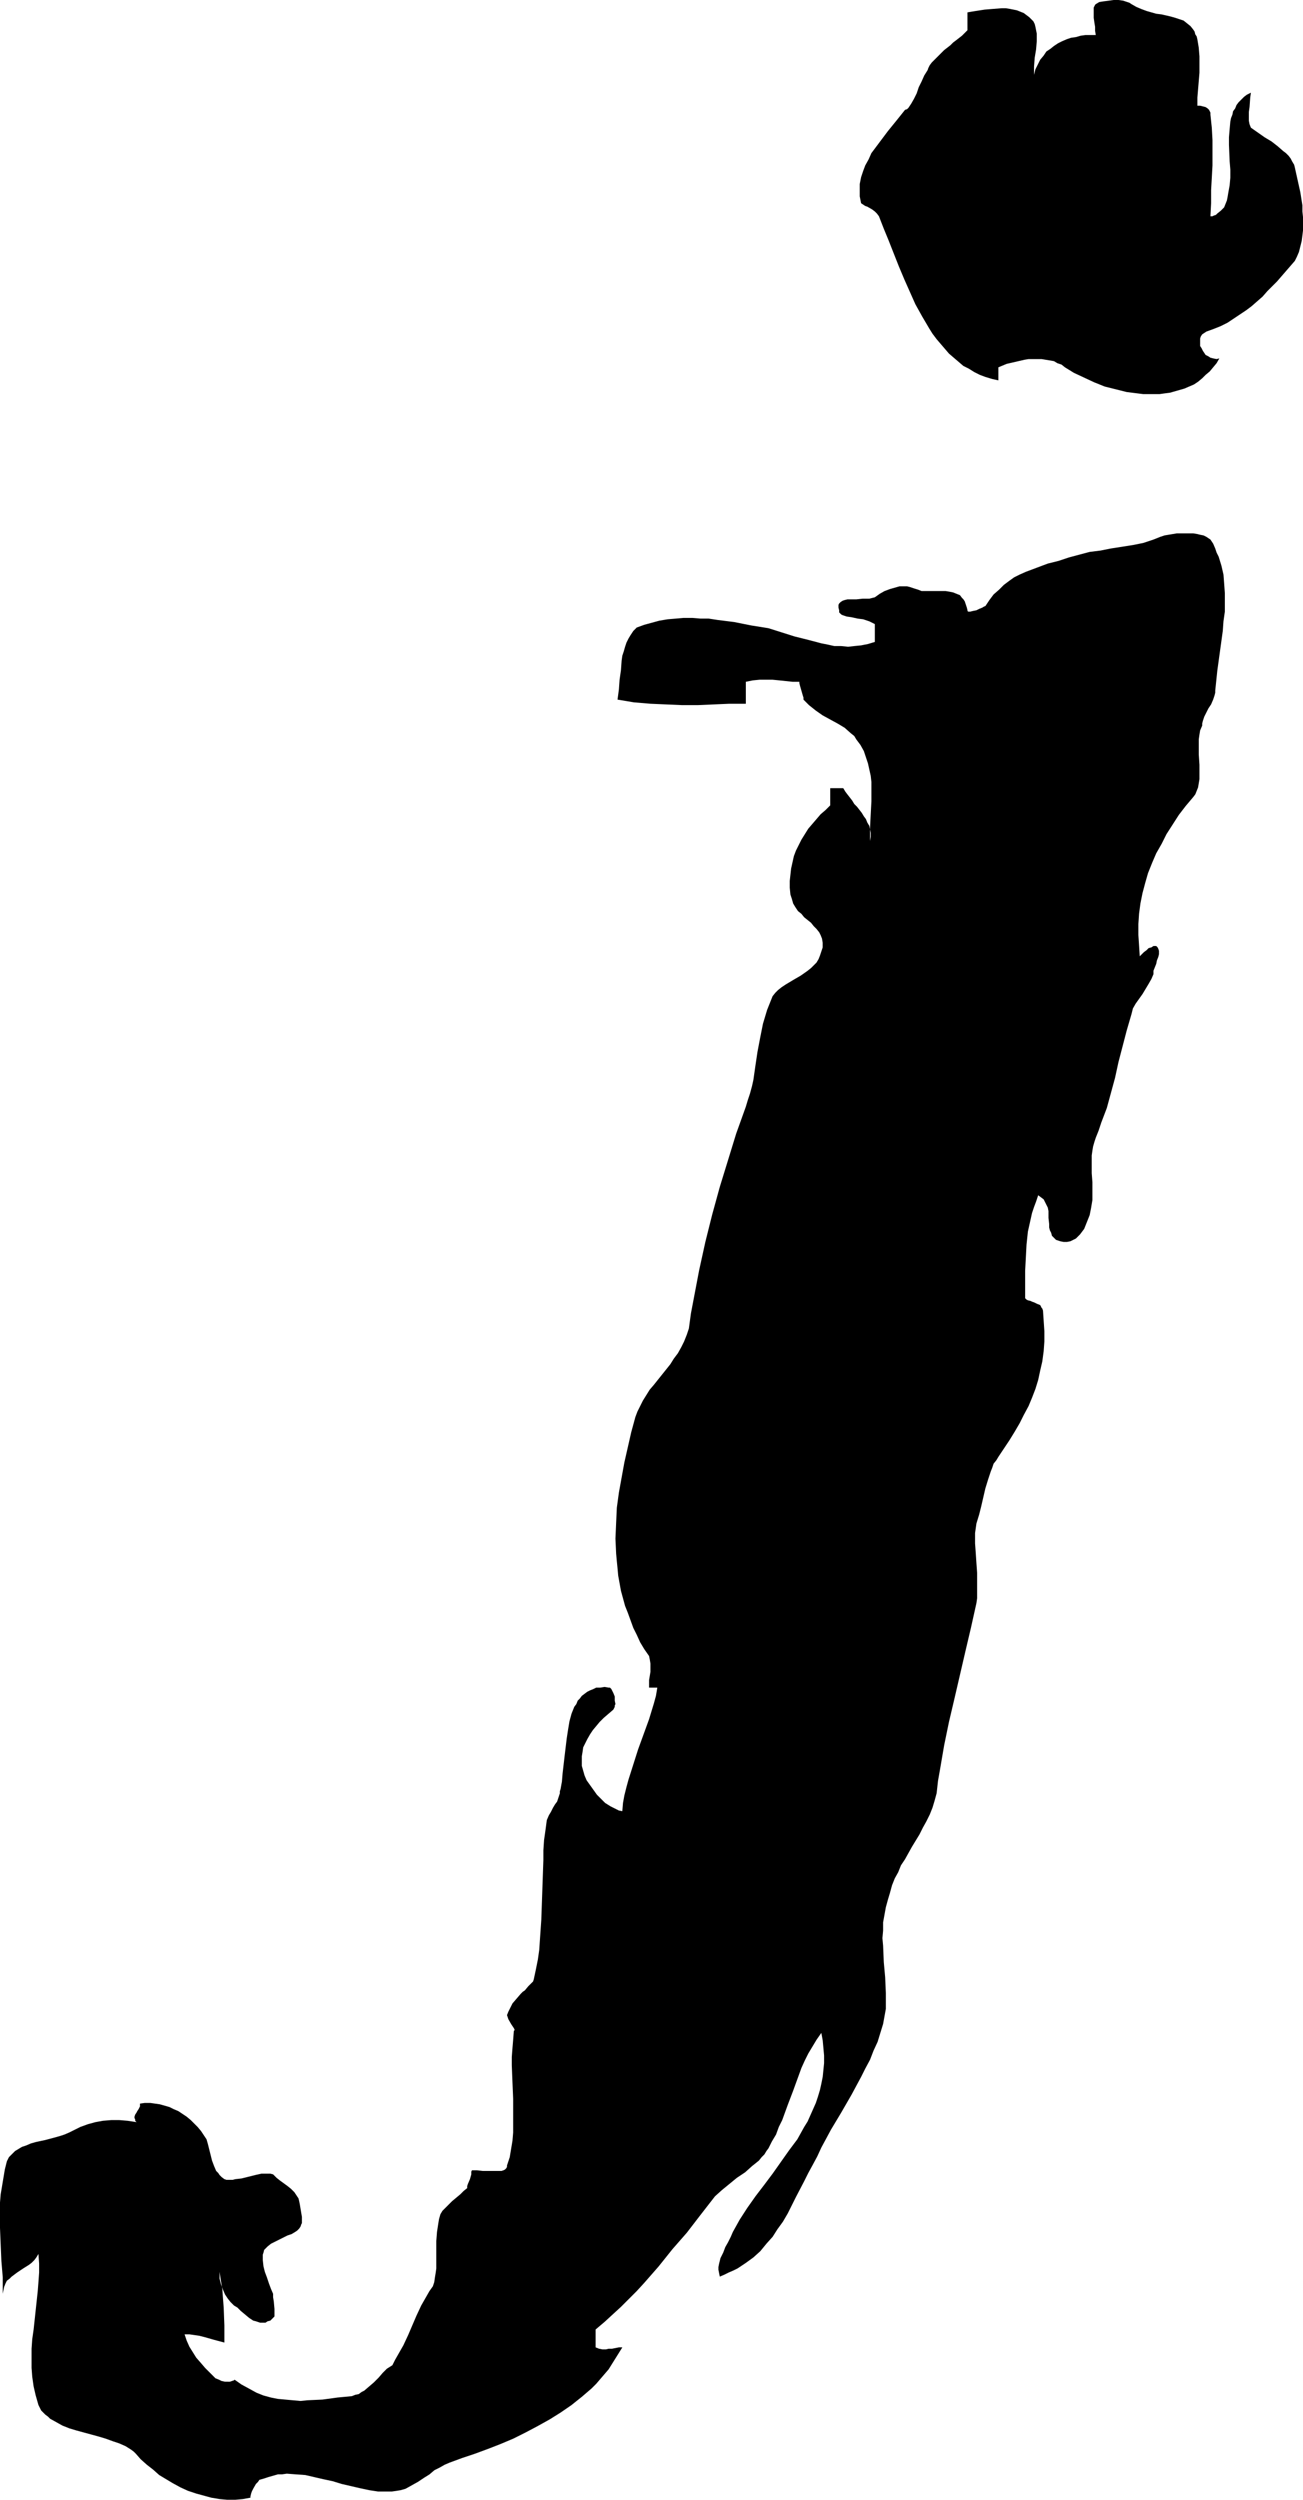 <?xml version="1.0" encoding="UTF-8" standalone="no"?>
<svg
   version="1.0"
   width="81.187mm"
   height="155.668mm"
   id="svg2"
   sodipodi:docname="Eroding J2.wmf"
   xmlns:inkscape="http://www.inkscape.org/namespaces/inkscape"
   xmlns:sodipodi="http://sodipodi.sourceforge.net/DTD/sodipodi-0.dtd"
   xmlns="http://www.w3.org/2000/svg"
   xmlns:svg="http://www.w3.org/2000/svg">
  <sodipodi:namedview
     id="namedview2"
     pagecolor="#ffffff"
     bordercolor="#000000"
     borderopacity="0.25"
     inkscape:showpageshadow="2"
     inkscape:pageopacity="0.0"
     inkscape:pagecheckerboard="0"
     inkscape:deskcolor="#d1d1d1"
     inkscape:document-units="mm" />
  <defs
     id="defs1">
    <pattern
       id="WMFhbasepattern"
       patternUnits="userSpaceOnUse"
       width="6"
       height="6"
       x="0"
       y="0" />
  </defs>
  <path
     style="fill:#000000;fill-opacity:1;fill-rule:evenodd;stroke:none"
     d="M 266.452,0.97 265.968,0.646 265.483,0.485 264.513,0.162 263.382,0 h -1.131 l -1.131,0.162 -1.293,0.162 -0.97,0.162 -0.808,0.485 -0.162,0.162 -0.162,0.323 -0.162,0.323 v 0.485 0.808 1.131 l 0.162,1.131 0.162,0.97 v 0.97 l 0.162,0.97 h -2.424 l -1.131,0.162 -1.131,0.323 -1.131,0.162 -0.97,0.323 -1.131,0.485 -0.97,0.485 -0.97,0.646 -0.808,0.646 -0.97,0.646 -0.646,0.97 -0.808,0.97 -0.485,0.97 -0.646,1.293 -0.323,1.293 v -1.939 l 0.162,-2.101 0.323,-1.939 0.162,-1.939 V 8.726 7.918 L 243.992,7.11 243.83,6.302 243.669,5.656 243.346,5.009 242.861,4.525 242.376,4.04 241.73,3.555 241.084,3.07 240.276,2.747 239.468,2.424 238.66,2.262 237.852,2.101 236.882,1.939 h -0.97 l -2.101,0.162 -1.939,0.162 -2.101,0.323 -1.939,0.323 v 4.201 l -1.293,1.293 -1.454,1.131 -0.646,0.485 -0.646,0.646 -1.454,1.131 -1.293,1.293 -1.131,1.131 -0.485,0.485 -0.485,0.646 -0.323,0.646 -0.162,0.485 -0.808,1.293 -0.646,1.454 -0.646,1.293 -0.485,1.454 -0.646,1.293 -0.646,1.131 -0.323,0.485 -0.323,0.485 -0.323,0.323 -0.485,0.162 -1.939,2.424 -2.101,2.585 -1.939,2.585 -0.97,1.293 -0.97,1.293 -0.646,1.454 -0.808,1.454 -0.485,1.293 -0.485,1.454 -0.323,1.616 v 1.454 1.454 l 0.323,1.616 0.485,0.323 0.485,0.323 0.485,0.162 1.131,0.646 0.646,0.485 0.485,0.485 0.485,0.646 1.131,2.909 1.131,2.747 2.424,6.14 1.293,3.07 1.293,2.909 1.293,2.909 1.616,2.909 1.616,2.747 0.808,1.293 0.97,1.293 0.97,1.131 0.97,1.131 0.97,1.131 1.131,0.97 1.131,0.97 1.131,0.97 1.293,0.646 1.293,0.808 1.293,0.646 1.293,0.485 1.616,0.485 1.454,0.323 v -3.07 l 1.939,-0.808 2.101,-0.485 2.101,-0.485 0.97,-0.162 h 1.131 0.97 0.97 l 0.97,0.162 0.97,0.162 0.97,0.162 0.808,0.485 0.97,0.323 0.808,0.646 2.101,1.293 2.424,1.131 2.424,1.131 2.424,0.97 2.585,0.646 2.585,0.646 2.585,0.323 1.293,0.162 h 1.293 1.293 1.293 l 1.131,-0.162 1.293,-0.162 1.131,-0.323 1.131,-0.323 1.131,-0.323 1.131,-0.485 1.131,-0.485 0.97,-0.646 0.97,-0.808 0.808,-0.808 0.97,-0.808 0.808,-0.97 0.808,-0.97 0.646,-1.131 -0.646,0.162 -0.808,-0.162 -0.646,-0.162 -0.485,-0.323 -0.646,-0.323 -0.323,-0.485 -0.323,-0.485 -0.323,-0.646 -0.323,-0.485 v -0.646 -0.646 -0.485 l 0.162,-0.485 0.323,-0.485 0.485,-0.323 0.485,-0.323 1.777,-0.646 1.616,-0.646 1.616,-0.808 1.454,-0.97 1.454,-0.97 1.454,-0.97 1.293,-0.97 1.293,-1.131 1.293,-1.131 1.131,-1.293 2.262,-2.262 2.101,-2.424 2.101,-2.424 0.485,-0.97 0.485,-1.131 0.323,-1.293 0.323,-1.293 0.162,-1.293 0.162,-1.293 v -1.454 -1.454 l -0.162,-1.454 v -1.454 l -0.485,-3.07 -0.646,-2.909 -0.646,-2.909 -0.162,-0.646 -0.485,-0.808 -0.323,-0.646 -0.485,-0.646 -0.646,-0.646 -0.646,-0.485 -1.293,-1.131 -1.454,-1.131 -1.616,-0.97 -1.616,-1.131 -1.616,-1.131 -0.323,-0.808 -0.162,-0.808 v -1.131 -0.97 l 0.162,-1.131 0.162,-2.262 0.162,-1.131 -0.97,0.485 -0.646,0.485 -0.646,0.646 -0.646,0.646 -0.485,0.646 -0.323,0.808 -0.485,0.646 -0.162,0.808 -0.323,0.808 -0.162,0.808 -0.162,1.778 -0.162,1.939 v 1.778 l 0.162,3.878 0.162,1.939 V 41.852 l -0.162,1.778 -0.323,1.778 -0.162,0.97 -0.162,0.808 -0.323,0.808 -0.323,0.808 -0.808,0.808 -0.808,0.646 -0.323,0.323 -0.485,0.162 -0.323,0.162 h -0.485 l 0.162,-3.07 V 44.761 l 0.162,-2.909 0.162,-2.909 v -2.909 -3.07 l -0.162,-2.909 -0.323,-3.07 v -0.485 l -0.162,-0.323 -0.162,-0.323 -0.323,-0.323 -0.485,-0.323 -0.646,-0.162 -0.646,-0.162 h -0.646 v -1.939 l 0.162,-1.939 0.162,-1.939 0.162,-1.939 V 15.19 13.25 L 282.288,11.15 281.964,9.211 281.803,8.564 281.48,8.08 281.318,7.433 280.995,6.948 280.349,6.14 279.541,5.494 278.733,4.848 277.763,4.525 276.794,4.201 275.663,3.878 273.562,3.393 272.269,3.232 271.138,2.909 270.007,2.585 268.714,2.101 267.583,1.616 Z"
     id="path1" />
  <path
     style="fill:#000000;fill-opacity:1;fill-rule:evenodd;stroke:none"
     d="m 215.23,138.484 -0.485,-0.162 -0.485,-0.162 -0.646,-0.162 h -0.485 -1.293 l -1.131,0.323 -1.131,0.323 -1.293,0.485 -1.131,0.646 -1.131,0.808 -0.646,0.162 -0.646,0.162 h -1.616 l -1.454,0.162 h -1.454 -0.646 l -0.646,0.162 -0.485,0.162 -0.485,0.323 -0.323,0.323 -0.162,0.323 v 0.646 l 0.162,0.646 v 0.485 l 0.162,0.162 0.323,0.323 0.323,0.162 0.485,0.162 0.485,0.162 1.131,0.162 1.454,0.323 1.293,0.162 1.454,0.485 0.646,0.323 0.646,0.323 v 4.201 l -1.616,0.485 -1.616,0.323 -1.616,0.162 -1.454,0.162 -1.616,-0.162 h -1.616 l -1.454,-0.323 -1.616,-0.323 -3.07,-0.808 -3.232,-0.808 -3.07,-0.97 -3.07,-0.97 -4.04,-0.646 -4.04,-0.808 -3.878,-0.485 -2.101,-0.323 h -1.939 l -1.939,-0.162 h -2.101 l -1.777,0.162 -1.939,0.162 -1.939,0.323 -1.777,0.485 -1.777,0.485 -1.777,0.646 -0.808,0.808 -0.646,0.97 -0.485,0.808 -0.485,0.97 -0.323,0.97 -0.323,1.131 -0.323,0.97 -0.162,1.131 -0.162,2.262 -0.323,2.262 -0.162,2.262 -0.323,2.424 1.939,0.323 1.939,0.323 1.939,0.162 1.939,0.162 3.716,0.162 3.716,0.162 h 3.716 l 3.716,-0.162 3.716,-0.162 h 3.878 v -5.171 l 1.616,-0.323 1.616,-0.162 h 1.454 1.616 l 1.616,0.162 3.07,0.323 h 1.616 v 0.323 l 0.162,0.646 0.323,1.131 0.323,1.131 0.162,0.485 v 0.485 l 0.646,0.646 0.646,0.646 0.808,0.646 0.808,0.646 1.616,1.131 3.555,1.939 1.616,0.97 1.454,1.293 0.808,0.646 0.485,0.808 0.97,1.293 0.808,1.454 0.485,1.454 0.485,1.454 0.323,1.454 0.323,1.454 0.162,1.454 v 1.616 2.909 l -0.162,3.07 -0.162,3.232 v 3.07 l 0.162,-0.97 v -0.97 l -0.162,-0.808 -0.162,-0.808 -0.485,-0.808 -0.323,-0.808 -0.485,-0.646 -0.485,-0.808 -1.131,-1.454 -0.646,-0.646 -0.485,-0.808 -1.131,-1.454 -0.485,-0.646 -0.485,-0.808 h -3.07 v 4.04 l -1.131,1.131 -1.131,0.97 -0.97,1.131 -0.97,1.131 -0.97,1.131 -0.808,1.293 -0.808,1.293 -0.646,1.293 -0.646,1.293 -0.485,1.293 -0.323,1.454 -0.323,1.454 -0.162,1.454 -0.162,1.454 v 1.616 l 0.162,1.616 0.323,0.97 0.323,1.131 0.485,0.808 0.646,0.97 0.808,0.646 0.646,0.808 1.616,1.293 0.646,0.808 0.646,0.646 0.646,0.808 0.323,0.646 0.323,0.808 0.162,0.97 v 0.485 0.646 l -0.162,0.485 -0.162,0.485 -0.323,0.97 -0.323,0.808 -0.485,0.808 -0.646,0.646 -0.646,0.646 -0.808,0.646 -1.616,1.131 -1.939,1.131 -1.616,0.97 -0.97,0.646 -0.808,0.646 -0.646,0.646 -0.646,0.808 -0.646,1.616 -0.646,1.616 -0.485,1.616 -0.485,1.616 -0.646,3.232 -0.646,3.393 -0.485,3.232 -0.485,3.393 -0.323,1.454 -0.485,1.778 -0.485,1.454 -0.485,1.616 -2.262,6.302 -1.939,6.302 -1.939,6.302 -1.777,6.464 -1.616,6.464 -1.454,6.625 -1.293,6.787 -0.646,3.393 -0.485,3.555 -0.485,1.454 -0.646,1.616 -0.646,1.293 -0.808,1.454 -0.97,1.293 -0.808,1.293 -1.939,2.424 -1.939,2.424 -0.97,1.131 -0.808,1.293 -0.808,1.293 -0.646,1.293 -0.646,1.293 -0.485,1.293 -0.97,3.555 -0.808,3.555 -0.808,3.555 -0.646,3.555 -0.646,3.555 -0.485,3.555 -0.162,3.555 -0.162,3.717 0.162,3.555 0.162,1.778 0.162,1.616 0.162,1.778 0.323,1.778 0.323,1.778 0.485,1.778 0.485,1.778 0.646,1.616 0.646,1.778 0.646,1.778 0.808,1.616 0.808,1.778 0.97,1.616 1.131,1.616 0.162,0.808 0.162,0.97 v 0.97 0.97 l -0.162,0.97 -0.162,0.97 v 0.808 0.97 h 1.939 l -0.323,1.939 -0.485,1.778 -1.131,3.717 -1.293,3.555 -1.293,3.555 -1.131,3.555 -1.131,3.555 -0.485,1.778 -0.485,1.939 -0.323,1.778 -0.162,1.939 -0.808,-0.162 -0.646,-0.323 -1.293,-0.646 -1.293,-0.808 -0.97,-0.97 -0.97,-0.97 -0.808,-1.131 -1.616,-2.262 -0.485,-1.131 -0.323,-1.131 -0.323,-1.131 v -1.131 -1.131 l 0.162,-0.97 0.162,-1.131 0.485,-0.97 0.485,-0.97 0.646,-1.131 0.646,-0.97 0.808,-0.97 0.808,-0.97 0.97,-0.97 1.131,-0.97 1.131,-0.97 0.162,-0.323 0.162,-0.323 v -0.323 l 0.162,-0.323 -0.162,-0.808 v -0.97 l -0.323,-0.808 -0.323,-0.646 -0.162,-0.323 -0.162,-0.162 -0.162,-0.162 h -0.323 l -0.97,-0.162 -0.97,0.162 h -0.97 l -0.646,0.323 -0.808,0.323 -0.646,0.323 -0.646,0.485 -0.646,0.485 -0.485,0.646 -0.485,0.485 -0.323,0.808 -0.485,0.646 -0.323,0.808 -0.323,0.808 -0.485,1.778 -0.323,1.939 -0.323,2.101 -0.485,4.04 -0.485,4.201 -0.162,1.939 -0.323,1.778 -0.162,0.485 v 0.485 l -0.323,0.97 -0.323,0.97 -0.485,0.646 -0.485,0.808 -0.485,0.97 -0.485,0.808 -0.485,1.131 -0.323,2.424 -0.323,2.262 -0.162,2.424 v 2.262 l -0.162,4.686 -0.162,4.686 -0.162,4.686 -0.323,4.686 -0.162,2.424 -0.323,2.262 -0.485,2.424 -0.485,2.262 -0.162,0.485 -0.323,0.323 -0.808,0.808 -0.808,0.97 -0.485,0.323 -0.485,0.485 -0.97,1.131 -0.97,1.131 -0.323,0.646 -0.323,0.646 -0.323,0.646 -0.323,0.808 0.162,0.485 0.162,0.485 0.646,1.131 0.323,0.485 0.323,0.485 0.162,0.323 v 0.162 l -0.162,0.162 -0.162,2.101 -0.162,1.939 -0.162,2.101 v 1.939 l 0.162,4.04 0.162,3.878 v 4.04 1.939 1.939 l -0.162,1.939 -0.323,1.939 -0.323,1.939 -0.646,1.939 v 0.323 l -0.162,0.323 -0.323,0.323 -0.323,0.162 -0.485,0.162 h -0.485 -0.485 -0.646 -1.293 -1.454 l -1.454,-0.162 h -1.131 l -0.162,0.323 v 0.646 l -0.323,1.131 -0.485,1.131 -0.162,0.485 v 0.485 l -0.808,0.646 -0.808,0.808 -1.939,1.616 -0.808,0.808 -0.808,0.808 -0.646,0.646 -0.485,0.808 -0.323,1.131 -0.162,0.97 -0.323,2.101 -0.162,2.101 v 4.363 2.101 l -0.162,1.131 -0.162,0.97 -0.162,1.131 -0.323,0.97 -0.808,1.131 -0.646,1.131 -1.293,2.262 -1.131,2.424 -0.97,2.262 -0.97,2.262 -1.131,2.424 -1.293,2.262 -0.646,1.131 -0.646,1.293 -1.293,0.808 -0.97,0.97 -0.97,1.131 -1.131,1.131 -1.131,0.97 -1.131,0.97 -0.646,0.323 -0.646,0.485 -0.808,0.162 -0.808,0.323 -3.393,0.323 -3.555,0.485 -3.555,0.162 -1.616,0.162 -1.777,-0.162 -1.777,-0.162 -1.777,-0.162 -1.616,-0.323 -1.777,-0.485 -1.616,-0.646 -1.777,-0.97 -1.777,-0.97 -1.616,-1.131 -0.162,0.162 -0.485,0.162 -0.485,0.162 H 53.646 53 l -0.808,-0.162 -0.646,-0.323 -0.808,-0.323 -2.424,-2.424 -0.97,-1.131 -1.131,-1.293 -0.808,-1.293 -0.808,-1.293 -0.646,-1.454 -0.485,-1.454 h 1.131 l 1.131,0.162 1.131,0.162 1.293,0.323 2.262,0.646 2.424,0.646 v -4.04 l -0.162,-4.201 -0.162,-2.101 -0.162,-2.262 -0.323,-1.939 -0.323,-2.101 v 1.616 l 0.323,1.293 0.485,1.293 0.485,1.131 0.646,0.97 0.646,0.808 0.808,0.808 0.808,0.485 0.808,0.808 0.97,0.808 0.97,0.808 0.97,0.646 0.646,0.162 0.485,0.162 0.485,0.162 h 0.646 0.646 l 0.485,-0.323 0.646,-0.162 0.485,-0.485 0.162,-0.162 0.162,-0.162 0.162,-0.162 v -0.323 -0.646 -0.808 l -0.162,-1.778 -0.162,-0.97 v -0.808 l -0.485,-1.131 -0.485,-1.293 -0.485,-1.454 -0.485,-1.293 -0.323,-1.293 -0.162,-1.454 v -1.293 l 0.162,-0.485 0.162,-0.646 0.808,-0.808 0.808,-0.646 0.97,-0.485 0.97,-0.485 1.939,-0.97 0.97,-0.323 0.808,-0.485 0.485,-0.323 0.485,-0.485 0.323,-0.485 0.162,-0.485 0.162,-0.323 v -0.485 -0.97 l -0.162,-0.97 -0.162,-0.97 -0.162,-0.97 -0.162,-0.808 -0.162,-0.646 -0.323,-0.485 -0.646,-0.97 -0.808,-0.808 -0.808,-0.646 -1.777,-1.293 -0.808,-0.646 -0.808,-0.808 -0.646,-0.162 h -0.646 -0.646 -0.808 l -1.454,0.323 -3.232,0.808 -1.454,0.162 -0.646,0.162 h -0.808 -0.646 l -0.485,-0.162 -0.646,-0.485 -0.485,-0.485 -0.323,-0.485 -0.485,-0.485 -0.485,-1.131 -0.485,-1.293 -0.646,-2.585 -0.323,-1.293 -0.323,-1.131 -0.646,-0.97 -0.646,-0.97 -0.808,-0.97 -0.808,-0.808 -0.808,-0.808 -0.97,-0.808 -0.97,-0.646 -0.97,-0.646 -1.131,-0.485 -0.97,-0.485 -1.131,-0.323 -1.131,-0.323 -1.131,-0.162 -1.131,-0.162 h -1.293 l -1.131,0.162 v 0.323 0.323 l -0.323,0.646 -0.323,0.485 -0.162,0.323 -0.323,0.485 -0.162,0.485 v 0.323 l 0.162,0.323 v 0.323 l 0.323,0.323 -2.101,-0.323 -1.939,-0.162 h -1.939 l -1.939,0.162 -1.777,0.323 -1.777,0.485 -1.777,0.646 -1.616,0.808 -0.97,0.485 -1.131,0.485 -0.97,0.323 -1.131,0.323 -2.424,0.646 -2.262,0.485 -1.131,0.323 -1.131,0.485 -0.97,0.323 -0.808,0.485 -0.808,0.485 -0.808,0.808 -0.646,0.646 -0.485,0.97 -0.485,1.939 -0.323,1.939 -0.323,1.939 -0.323,1.939 L 0,518.384 v 1.939 4.04 l 0.162,3.878 0.162,3.878 0.323,3.878 v 3.878 l 0.162,-0.808 0.162,-0.808 0.323,-0.808 0.323,-0.646 0.646,-0.485 0.485,-0.485 1.293,-0.97 1.454,-0.97 1.293,-0.808 0.646,-0.485 0.646,-0.646 0.485,-0.646 0.485,-0.808 0.162,2.262 v 2.101 l -0.162,2.262 -0.162,2.101 -0.485,4.525 -0.485,4.525 -0.323,2.262 -0.162,2.262 v 2.262 2.262 l 0.162,2.101 0.323,2.262 0.485,2.101 0.646,2.262 0.323,0.646 0.323,0.646 0.485,0.485 0.485,0.485 0.646,0.485 0.485,0.485 1.454,0.808 1.454,0.808 1.616,0.646 1.616,0.485 1.777,0.485 3.555,0.97 1.616,0.485 1.777,0.646 1.454,0.485 1.454,0.646 1.293,0.808 0.646,0.485 0.485,0.485 1.131,1.293 1.454,1.293 1.454,1.131 1.454,1.293 1.616,0.97 1.616,0.97 1.777,0.97 1.777,0.808 1.939,0.646 1.777,0.485 1.777,0.485 1.939,0.323 1.777,0.162 h 1.939 l 1.777,-0.162 1.777,-0.323 v -0.323 l 0.162,-0.646 0.162,-0.485 0.323,-0.646 0.646,-1.131 0.485,-0.485 0.323,-0.485 1.131,-0.323 0.97,-0.323 1.131,-0.323 1.131,-0.323 h 0.97 l 1.131,-0.162 2.101,0.162 2.262,0.162 2.101,0.485 2.101,0.485 2.262,0.485 2.101,0.646 2.101,0.485 2.101,0.485 2.262,0.485 2.101,0.323 h 2.101 1.131 l 1.131,-0.162 0.97,-0.162 1.131,-0.323 1.454,-0.808 1.454,-0.808 1.454,-0.97 1.293,-0.808 1.131,-0.97 1.293,-0.646 1.131,-0.646 1.131,-0.485 3.07,-1.131 2.909,-0.97 3.07,-1.131 2.909,-1.131 3.07,-1.293 2.909,-1.454 2.747,-1.454 2.909,-1.616 2.585,-1.616 2.585,-1.778 2.424,-1.939 2.262,-1.939 1.131,-1.131 0.97,-1.131 0.97,-1.131 0.97,-1.131 0.808,-1.293 0.808,-1.293 0.808,-1.293 0.808,-1.293 h -0.808 l -0.808,0.162 -0.808,0.162 h -0.808 l -0.646,0.162 h -0.808 l -0.808,-0.162 -0.808,-0.323 v -4.201 l 2.101,-1.778 1.939,-1.778 1.939,-1.778 1.939,-1.939 1.777,-1.778 1.777,-1.939 3.393,-3.878 3.232,-4.04 3.393,-3.878 3.232,-4.201 3.393,-4.363 1.616,-1.454 1.777,-1.454 1.777,-1.454 1.939,-1.293 1.616,-1.454 1.616,-1.293 0.646,-0.808 0.646,-0.646 0.485,-0.808 0.485,-0.646 0.808,-1.616 0.97,-1.616 0.646,-1.778 0.808,-1.616 1.293,-3.555 1.293,-3.393 1.293,-3.555 0.646,-1.778 0.808,-1.778 0.808,-1.616 0.97,-1.616 0.97,-1.616 1.131,-1.616 0.323,1.778 0.162,1.778 0.162,1.778 v 1.778 l -0.162,1.616 -0.162,1.616 -0.323,1.616 -0.323,1.454 -0.485,1.616 -0.485,1.454 -0.646,1.454 -0.646,1.454 -0.646,1.454 -0.808,1.293 -1.616,2.909 -1.939,2.585 -1.939,2.747 -1.939,2.747 -1.939,2.585 -2.101,2.747 -1.939,2.747 -1.777,2.747 -1.616,2.909 -0.485,1.131 -0.646,1.293 -0.646,1.131 -0.485,1.293 -0.646,1.293 -0.162,0.646 -0.162,0.646 -0.162,0.808 v 0.646 l 0.162,0.808 0.162,0.808 1.131,-0.485 0.97,-0.485 1.131,-0.485 0.97,-0.485 0.97,-0.646 0.97,-0.646 1.777,-1.293 1.616,-1.454 1.454,-1.778 1.454,-1.616 1.131,-1.778 1.293,-1.778 1.131,-1.939 1.939,-3.878 1.939,-3.717 0.97,-1.939 0.97,-1.778 1.131,-2.101 0.97,-2.101 2.262,-4.201 2.424,-4.04 2.424,-4.201 2.262,-4.201 0.97,-1.939 1.131,-2.101 0.808,-2.101 0.97,-2.101 0.646,-2.101 0.646,-2.101 0.323,-1.778 0.323,-1.778 v -1.778 -1.939 l -0.162,-3.717 -0.323,-3.555 -0.162,-3.878 -0.162,-1.778 0.162,-1.778 v -1.939 l 0.323,-1.778 0.323,-1.778 0.485,-1.778 0.485,-1.616 0.485,-1.778 0.646,-1.616 0.808,-1.454 0.646,-1.616 0.97,-1.454 1.616,-2.909 1.777,-2.909 0.808,-1.616 0.808,-1.454 0.808,-1.616 0.646,-1.616 0.485,-1.616 0.485,-1.778 0.323,-2.909 0.485,-2.747 0.97,-5.656 1.131,-5.494 1.293,-5.494 2.585,-11.15 1.293,-5.494 1.293,-5.817 0.162,-1.131 v -1.293 -2.262 -2.424 l -0.162,-2.262 -0.162,-2.424 -0.162,-2.262 v -2.424 l 0.162,-1.131 0.162,-1.131 0.646,-2.101 0.485,-1.939 0.485,-2.101 0.485,-2.101 0.646,-2.101 0.646,-1.939 0.323,-0.808 0.323,-0.97 0.646,-0.808 0.485,-0.808 1.293,-1.939 1.293,-1.939 1.293,-2.101 1.131,-1.939 0.97,-1.939 1.131,-2.101 0.808,-1.939 0.808,-2.101 0.646,-2.101 0.485,-2.262 0.485,-2.101 0.323,-2.424 0.162,-2.262 v -2.424 l -0.162,-2.424 -0.162,-2.424 -0.162,-0.485 -0.162,-0.162 -0.162,-0.323 -0.162,-0.323 -0.808,-0.323 -0.646,-0.323 -0.485,-0.162 -0.323,-0.162 -0.646,-0.162 -0.323,-0.162 -0.162,-0.162 -0.162,-0.162 v -0.162 -6.302 l 0.162,-3.07 0.162,-3.07 0.323,-3.07 0.323,-1.454 0.323,-1.454 0.323,-1.454 0.485,-1.454 0.485,-1.293 0.485,-1.454 0.646,0.485 0.646,0.485 0.323,0.646 0.323,0.646 0.323,0.646 0.162,0.808 v 1.616 l 0.162,1.454 v 0.808 l 0.162,0.646 0.323,0.646 0.162,0.646 0.485,0.485 0.485,0.485 0.97,0.323 0.808,0.162 h 0.808 l 0.808,-0.162 0.646,-0.323 0.646,-0.323 0.485,-0.485 0.485,-0.485 0.485,-0.646 0.485,-0.646 0.646,-1.616 0.646,-1.616 0.323,-1.616 0.162,-0.97 0.162,-0.97 v -2.101 -2.101 l -0.162,-2.101 v -2.101 -2.101 l 0.162,-1.131 0.162,-0.97 0.323,-1.131 0.323,-0.97 0.646,-1.616 0.646,-1.939 1.293,-3.393 0.97,-3.555 0.97,-3.555 0.808,-3.717 0.97,-3.717 0.97,-3.717 1.131,-3.878 0.323,-1.293 0.646,-1.131 1.616,-2.262 1.454,-2.424 0.646,-1.131 0.485,-1.131 v -0.808 l 0.323,-0.808 0.323,-0.808 0.162,-0.808 0.323,-0.808 0.162,-0.646 v -0.808 l -0.162,-0.485 -0.162,-0.323 -0.162,-0.162 -0.162,-0.162 h -0.323 -0.323 l -0.485,0.323 -0.646,0.162 -0.485,0.485 -0.646,0.485 -0.485,0.485 -0.485,0.485 -0.162,-2.585 -0.162,-2.424 v -2.585 l 0.162,-2.424 0.323,-2.424 0.485,-2.424 0.646,-2.424 0.646,-2.262 0.97,-2.424 0.97,-2.262 1.293,-2.262 1.131,-2.262 1.454,-2.262 1.454,-2.262 1.616,-2.101 1.777,-2.101 0.485,-0.646 0.323,-0.808 0.323,-0.808 0.162,-0.97 0.162,-0.97 v -1.131 -2.262 l -0.162,-2.424 v -2.424 -1.131 l 0.162,-1.131 0.162,-0.97 0.485,-1.131 v -0.485 l 0.162,-0.646 0.323,-0.97 0.485,-0.97 0.485,-0.97 0.646,-0.97 0.485,-1.131 0.323,-0.97 0.162,-0.646 v -0.485 l 0.485,-4.686 0.646,-4.686 0.646,-4.686 0.162,-2.262 0.323,-2.262 v -2.262 -2.101 l -0.162,-2.262 -0.162,-2.101 -0.485,-2.101 -0.646,-2.101 -0.485,-0.97 -0.323,-0.97 -0.485,-1.131 -0.646,-0.97 -0.485,-0.323 -0.485,-0.323 -0.646,-0.323 -0.808,-0.162 -0.646,-0.162 -0.97,-0.162 h -0.97 -0.97 -1.939 l -1.939,0.323 -0.97,0.162 -0.97,0.323 -0.808,0.323 -0.808,0.323 -2.424,0.808 -2.424,0.485 -5.171,0.808 -2.424,0.485 -2.585,0.323 -2.424,0.646 -2.424,0.646 -2.424,0.808 -2.585,0.646 -2.585,0.97 -1.293,0.485 -1.293,0.485 -1.454,0.646 -1.293,0.646 -1.131,0.808 -1.293,0.97 -1.131,1.131 -1.293,1.131 -0.97,1.293 -0.97,1.454 h -0.162 l -0.162,0.162 h -0.162 l -0.162,0.162 -0.808,0.323 -0.646,0.323 -0.808,0.162 -0.646,0.162 h -0.323 -0.162 l -0.162,-0.162 v -0.162 l -0.162,-0.646 -0.162,-0.485 -0.162,-0.485 -0.162,-0.485 -0.323,-0.485 -0.323,-0.323 -0.485,-0.646 -0.808,-0.323 -0.808,-0.323 -0.808,-0.162 -0.97,-0.162 h -1.777 -1.131 -0.808 -0.97 -0.97 l -0.808,-0.323 z"
     id="path2" />
</svg>
